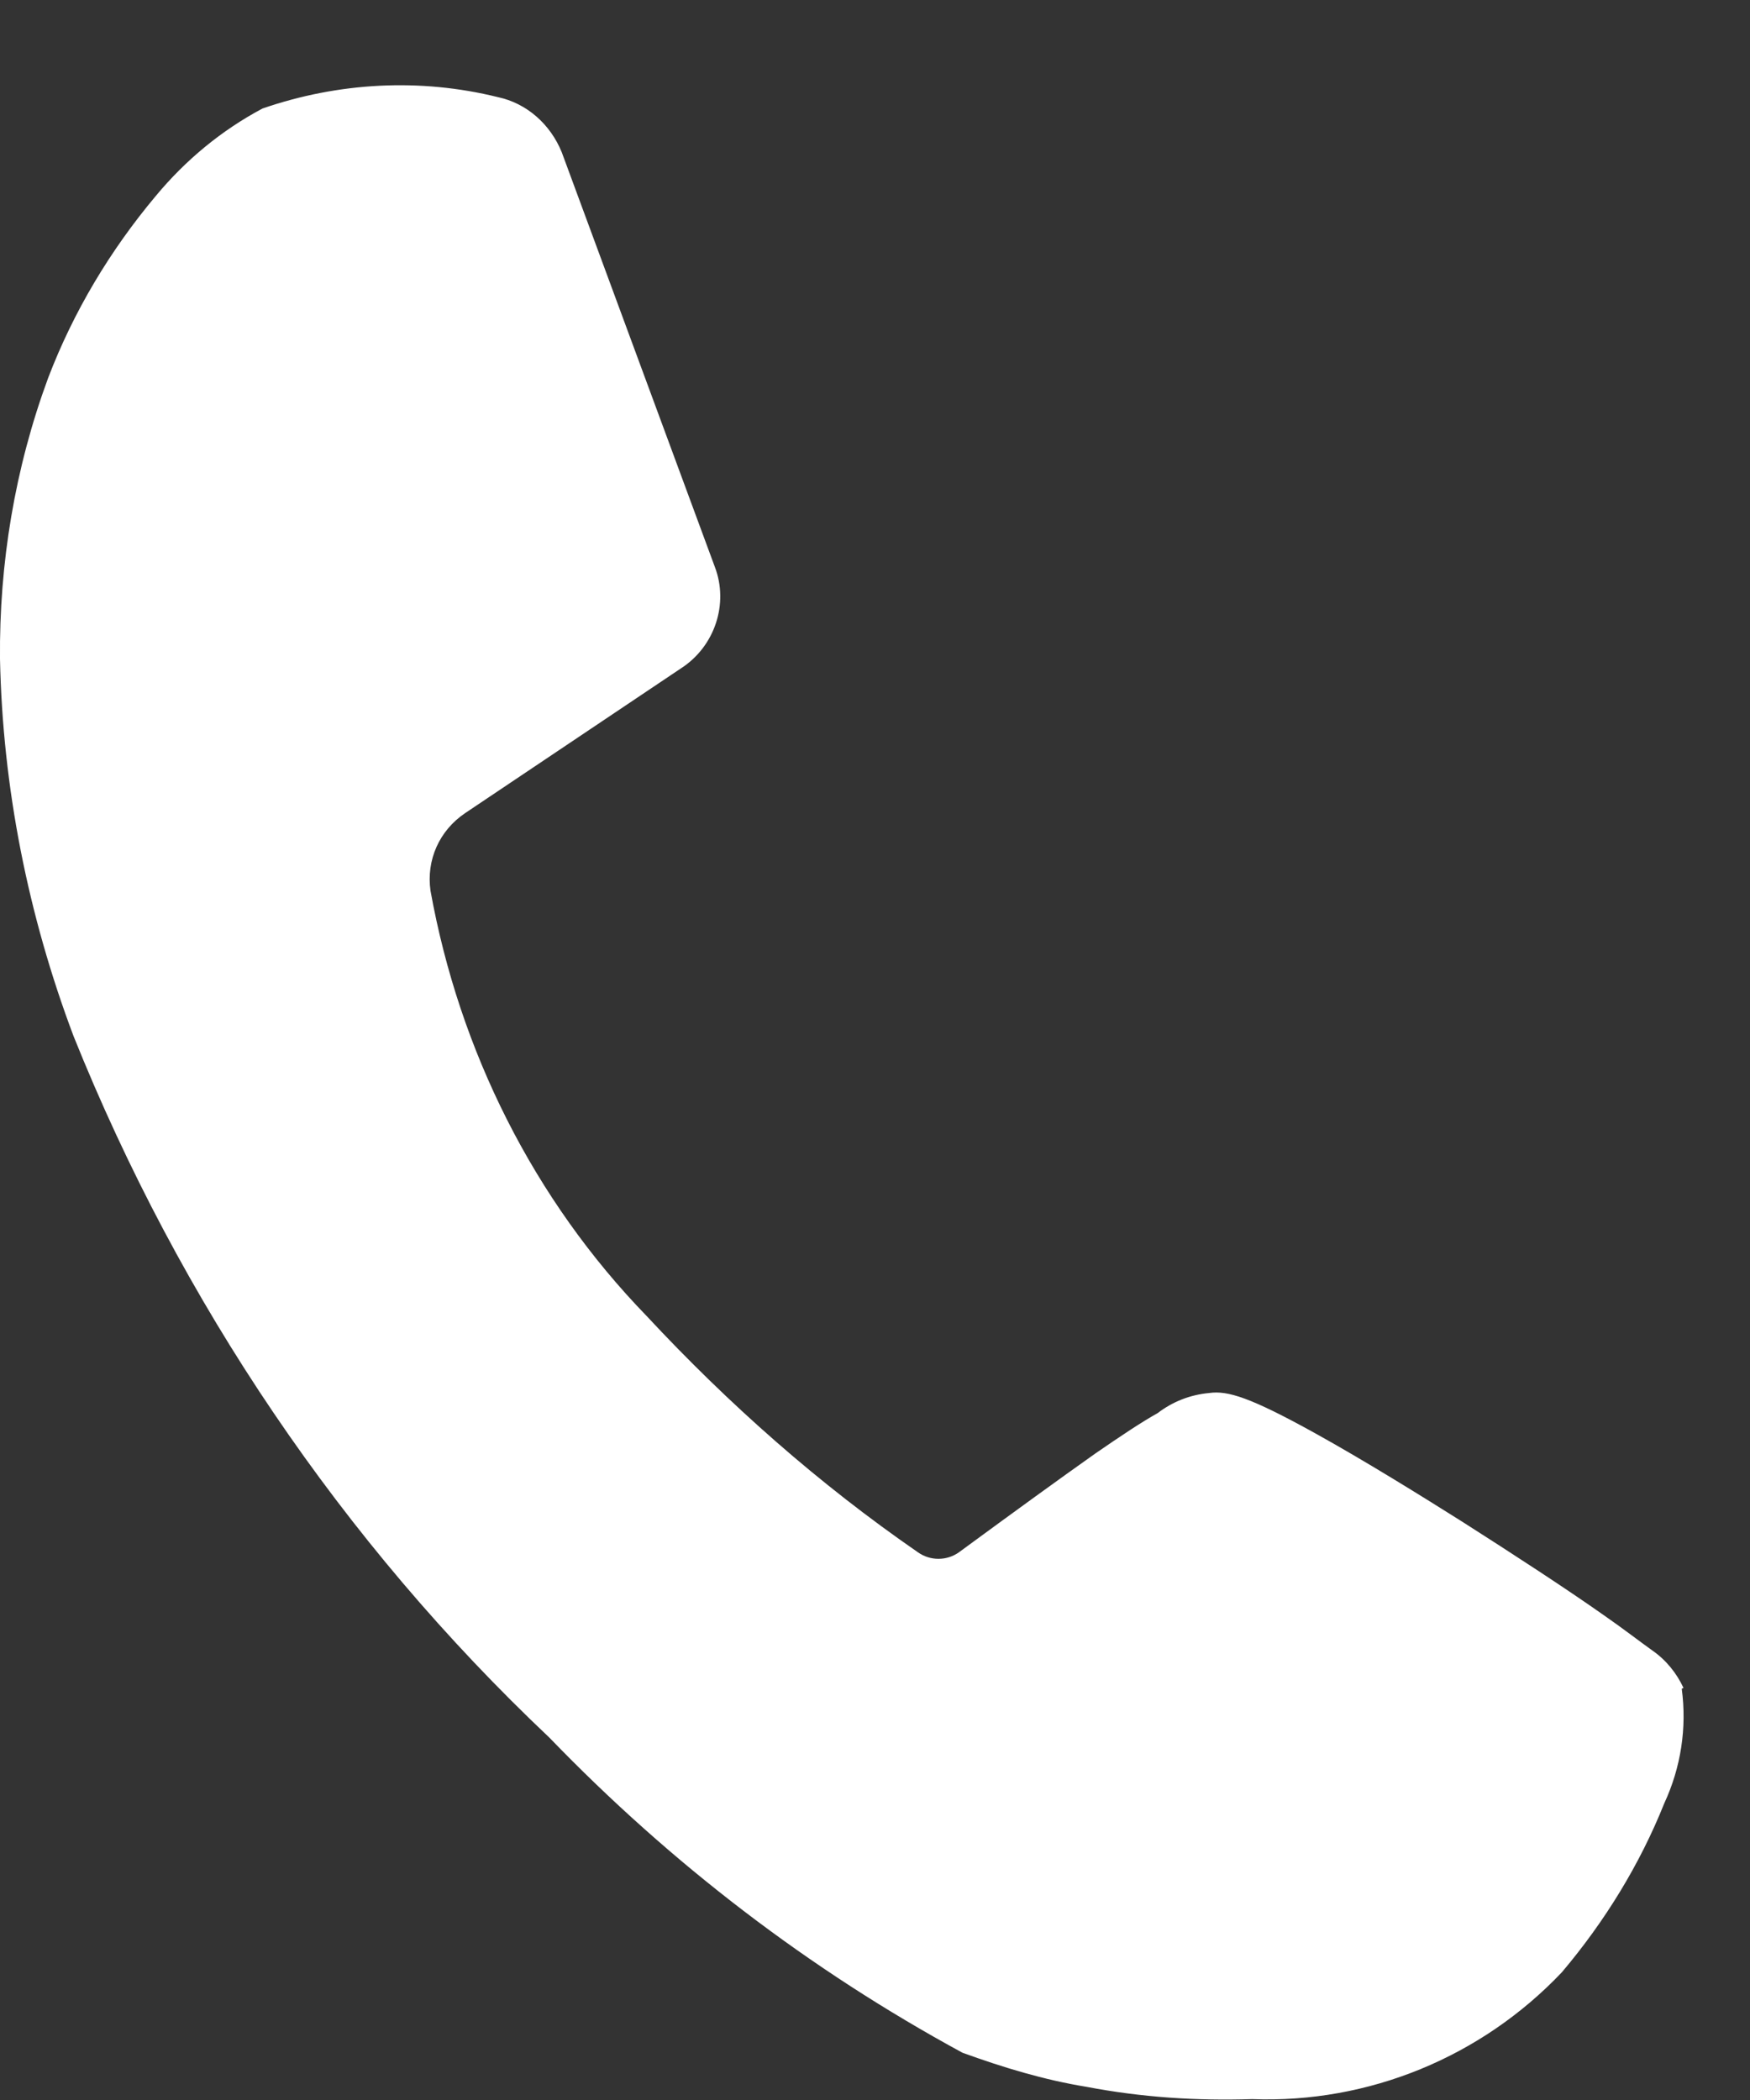 <?xml version="1.0" encoding="UTF-8"?>
<svg id="_レイヤー_1" data-name="レイヤー_1" xmlns="http://www.w3.org/2000/svg" version="1.1" viewBox="0 0 20 24">
  <rect x="0" y="0" width="20" height="24" fill="#333333" stroke="none"/>
  <!-- Generator: Adobe Illustrator 29.6.1, SVG Export Plug-In . SVG Version: 2.1.1 Build 9)  -->
  <defs>
    <style>
      .st0 {
        fill: #fff;
      }
    </style>
  </defs>
  <path class="st0" d="M19.24,19.29c-.08-.17-.2-.32-.36-.43-.14-.1-.32-.24-.55-.4-.44-.31-1.04-.7-1.62-1.07-.46-.29-1.12-.7-1.68-1.01-.74-.41-1-.49-1.21-.46-.22.02-.42.1-.59.23-.18.1-.42.26-.71.46-.41.29-.92.66-1.56,1.13-.14.1-.33.1-.47,0-1.13-.78-2.16-1.69-3.1-2.7-1.29-1.33-2.14-3.03-2.47-4.86-.05-.35.1-.69.4-.89l2.46-1.65c.39-.25.55-.74.39-1.16l-1.75-4.74c-.13-.32-.4-.56-.73-.63-.89-.22-1.82-.17-2.69.13-.47.25-.88.59-1.22,1-.52.62-.94,1.32-1.23,2.08C.17,5.35-.01,6.44,0,7.53c.03,1.47.32,2.93.84,4.31,1.22,3.04,3.07,5.78,5.44,8.02,1.39,1.44,2.97,2.65,4.72,3.6.47.17.93.31,1.42.39.63.12,1.25.16,1.89.14,1.33.05,2.62-.48,3.54-1.45.49-.58.89-1.23,1.17-1.93.19-.41.26-.86.2-1.31"/>
</svg>